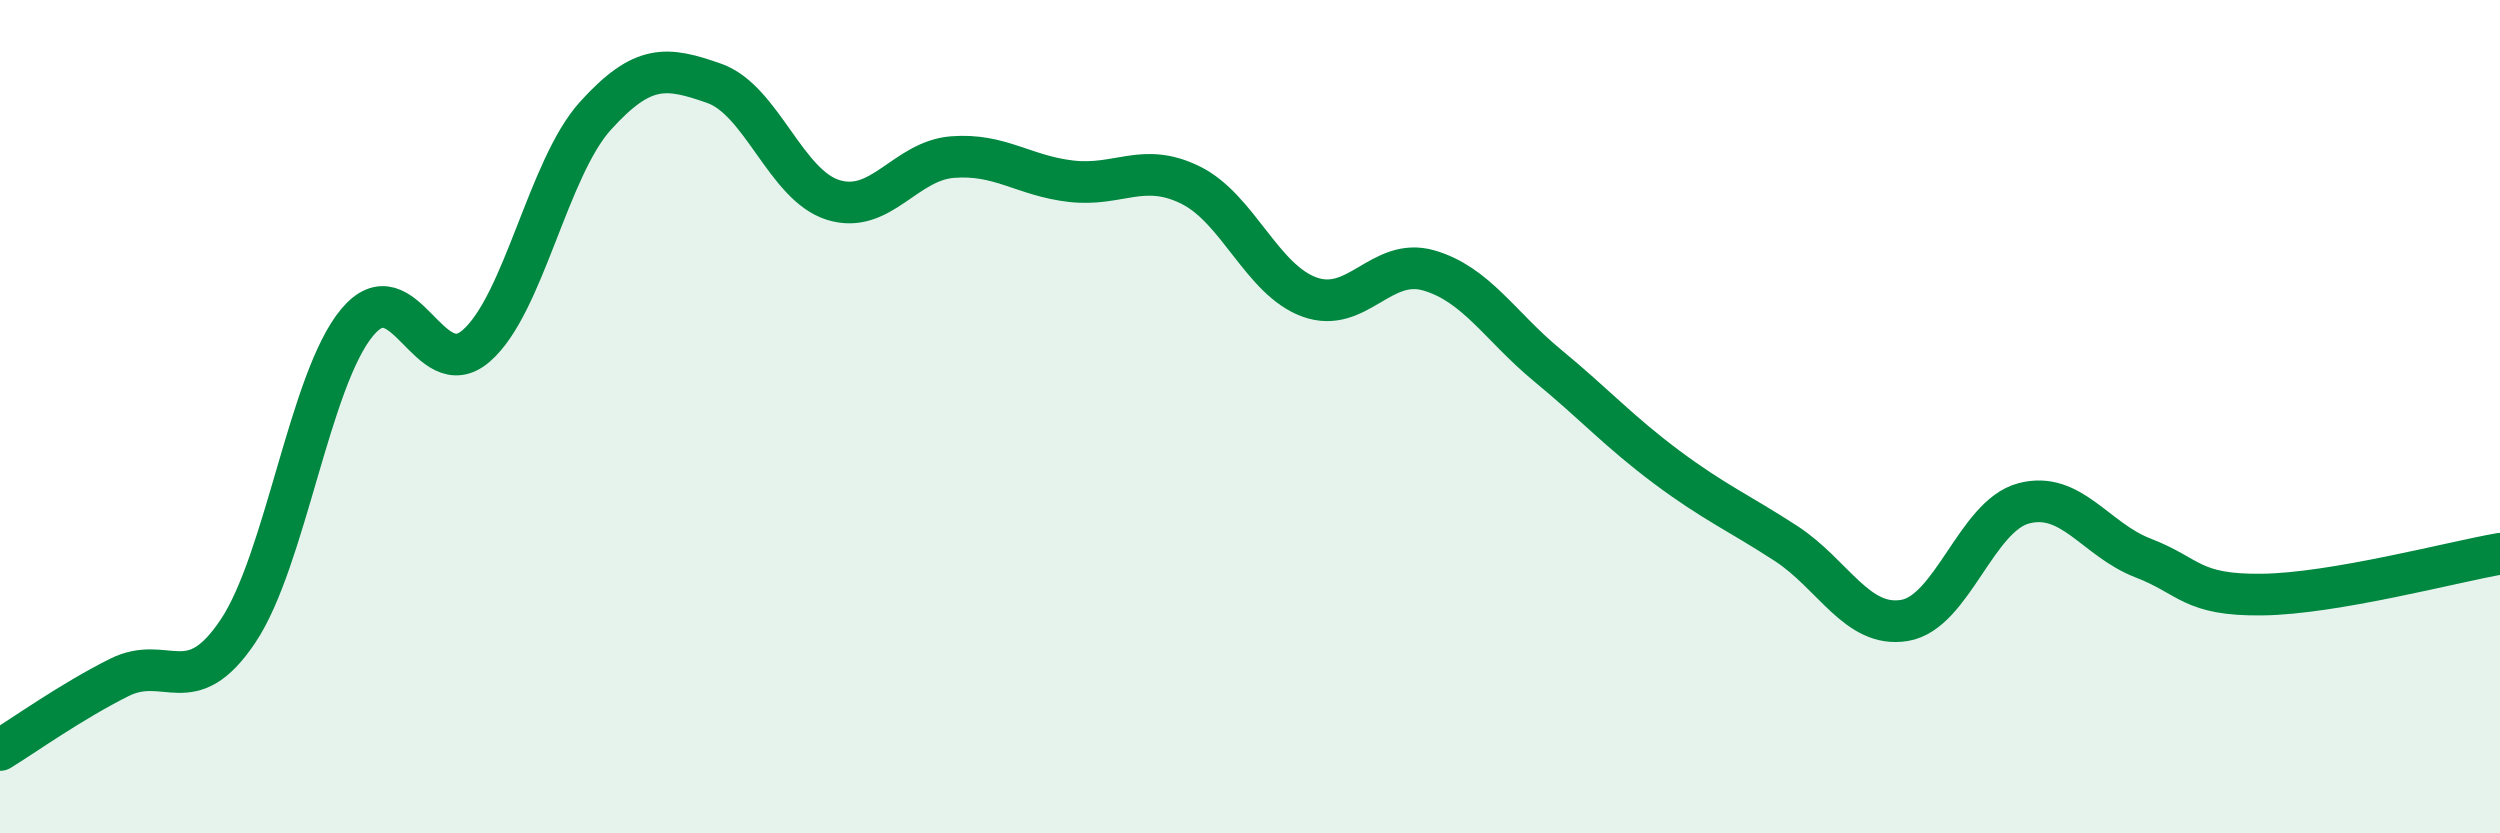 
    <svg width="60" height="20" viewBox="0 0 60 20" xmlns="http://www.w3.org/2000/svg">
      <path
        d="M 0,18 C 0.57,17.65 1.72,16.83 2.86,16.26 C 4,15.69 4.57,16.85 5.71,15.15 C 6.85,13.45 7.43,9.11 8.57,7.74 C 9.71,6.37 10.29,9.29 11.43,8.3 C 12.57,7.31 13.15,4.04 14.29,2.78 C 15.43,1.52 16,1.6 17.14,2 C 18.28,2.4 18.86,4.45 20,4.8 C 21.14,5.15 21.72,3.86 22.86,3.77 C 24,3.68 24.57,4.22 25.71,4.35 C 26.85,4.48 27.43,3.88 28.57,4.44 C 29.71,5 30.29,6.72 31.43,7.13 C 32.57,7.54 33.15,6.16 34.29,6.49 C 35.43,6.82 36,7.83 37.14,8.77 C 38.28,9.71 38.86,10.36 40,11.21 C 41.14,12.06 41.72,12.3 42.86,13.04 C 44,13.78 44.57,15.08 45.71,14.89 C 46.85,14.7 47.43,12.38 48.57,12.08 C 49.71,11.78 50.29,12.95 51.43,13.39 C 52.57,13.83 52.58,14.29 54.29,14.27 C 56,14.25 58.86,13.49 60,13.29L60 20L0 20Z"
        fill="#008740"
        opacity="0.1"
        stroke-linecap="round"
        stroke-linejoin="round"
      />
      <path
        d="M 0,18 C 0.57,17.65 1.72,16.83 2.86,16.26 C 4,15.69 4.57,16.85 5.71,15.15 C 6.85,13.45 7.43,9.11 8.57,7.74 C 9.71,6.37 10.29,9.29 11.43,8.3 C 12.57,7.31 13.15,4.04 14.29,2.78 C 15.43,1.52 16,1.6 17.14,2 C 18.28,2.4 18.86,4.45 20,4.8 C 21.14,5.15 21.72,3.86 22.86,3.77 C 24,3.68 24.57,4.22 25.71,4.35 C 26.85,4.48 27.43,3.88 28.57,4.44 C 29.71,5 30.29,6.72 31.43,7.13 C 32.57,7.54 33.15,6.16 34.29,6.49 C 35.43,6.82 36,7.83 37.14,8.77 C 38.28,9.71 38.86,10.36 40,11.21 C 41.14,12.06 41.72,12.3 42.86,13.04 C 44,13.78 44.57,15.08 45.71,14.89 C 46.85,14.7 47.43,12.38 48.57,12.08 C 49.71,11.78 50.29,12.95 51.43,13.39 C 52.57,13.83 52.58,14.29 54.29,14.27 C 56,14.25 58.86,13.49 60,13.29"
        stroke="#008740"
        stroke-width="1"
        fill="none"
        stroke-linecap="round"
        stroke-linejoin="round"
      />
    </svg>
  